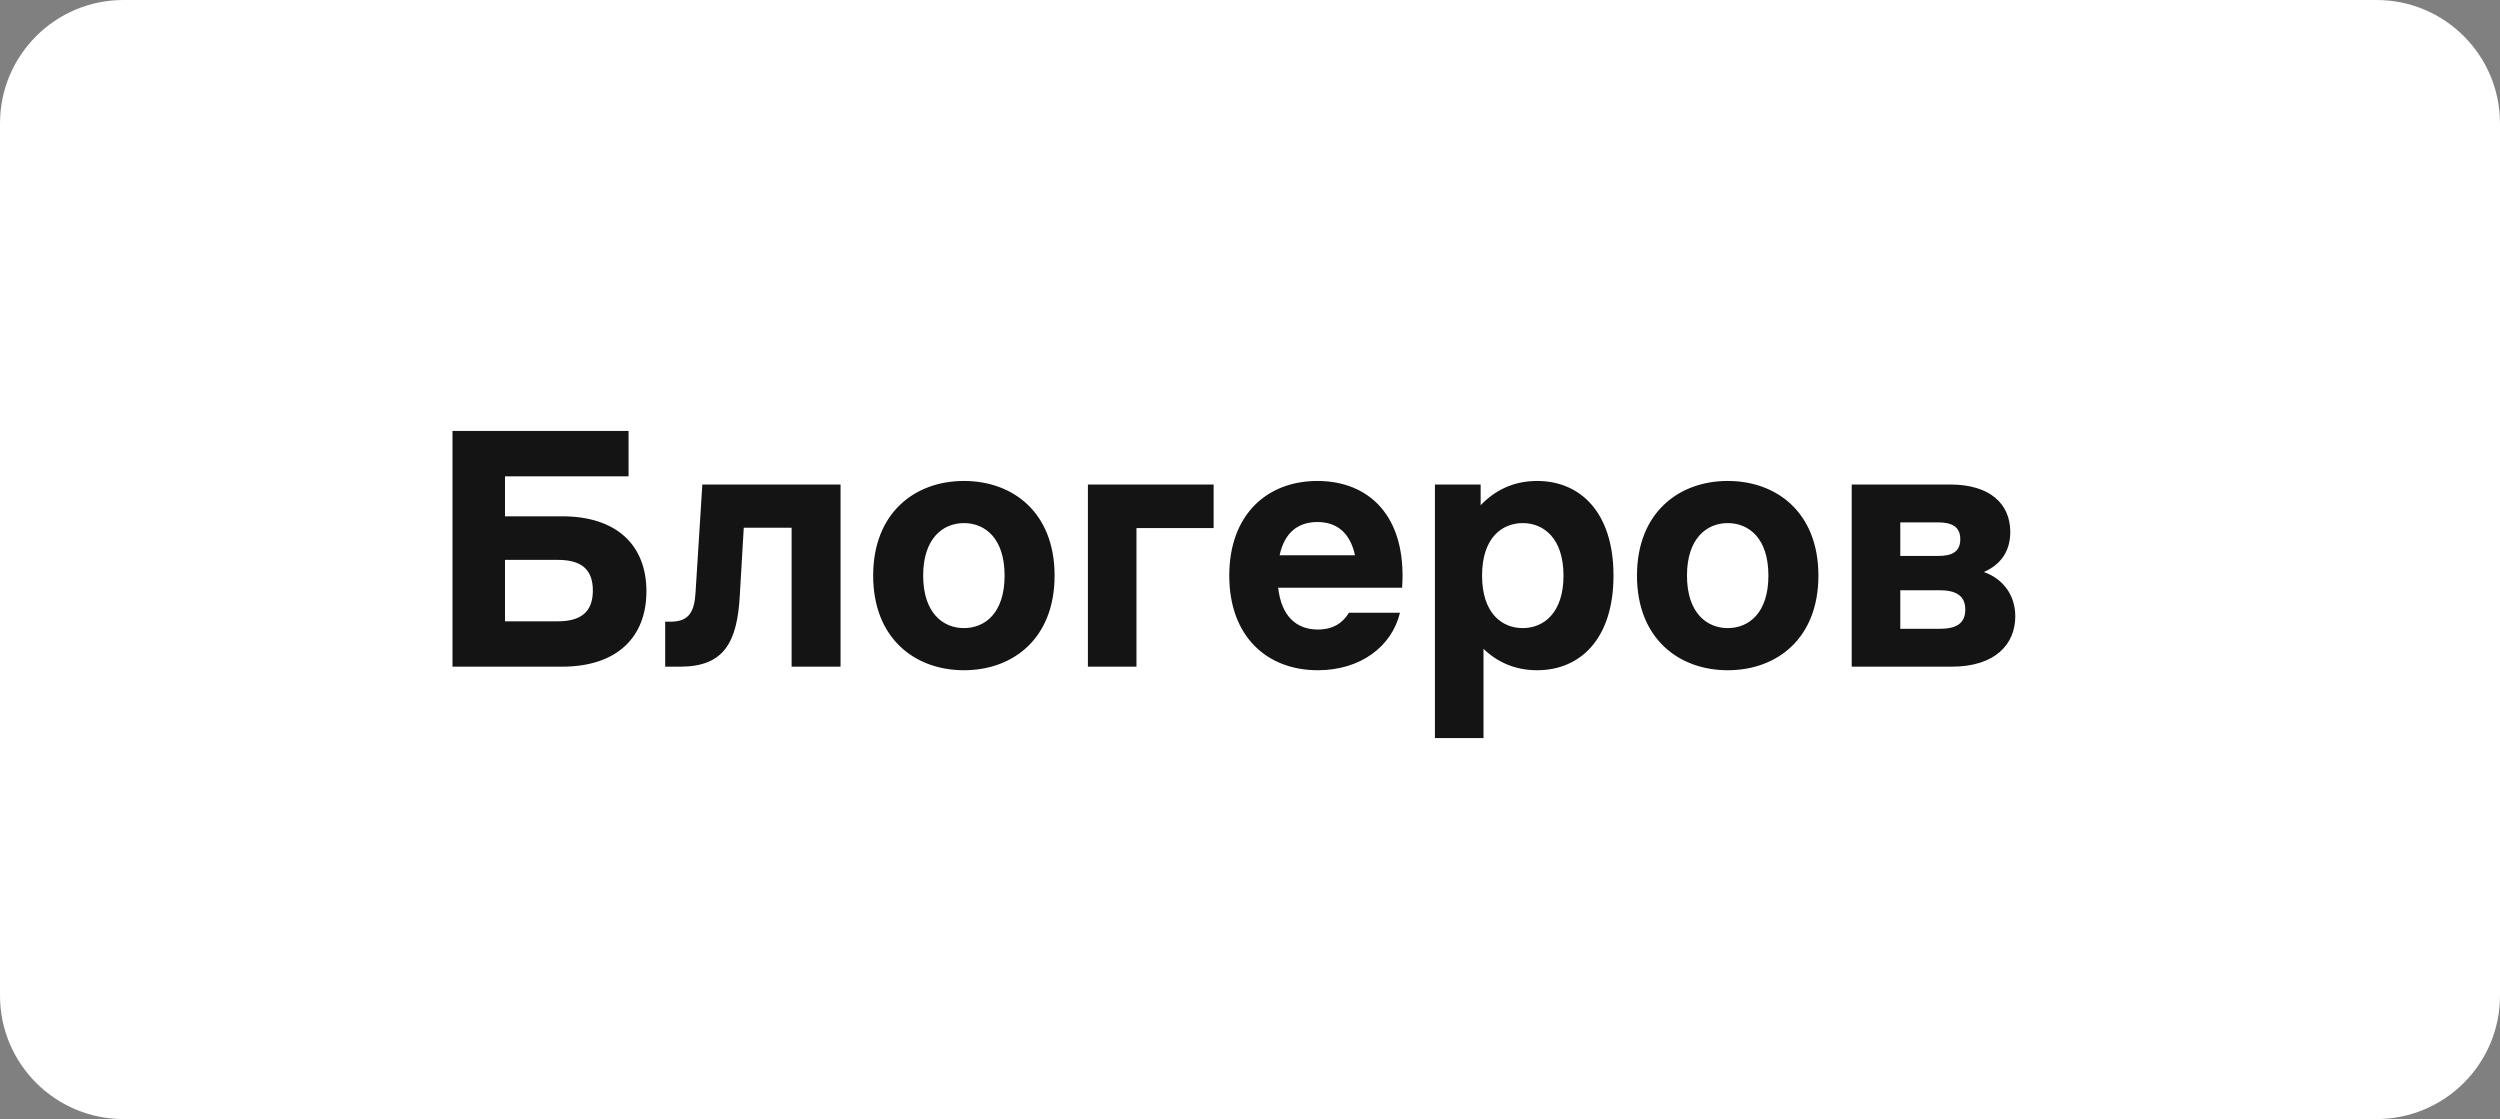 <?xml version="1.0" encoding="UTF-8"?> <svg xmlns="http://www.w3.org/2000/svg" width="105" height="47" viewBox="0 0 105 47" fill="none"><rect x="0" y="0" width="105" height="47" fill="#808080" stroke="none"/><path d="M1.3179e-08 5.186C1.40817e-08 2.322 2.322 1.76991e-10 5.186 3.95321e-10L99.814 7.60873e-09C102.678 7.82706e-09 105 2.322 105 5.186V41.814C105 44.678 102.678 47 99.814 47H5.186C2.322 47 7.31798e-10 44.678 1.63452e-09 41.814L1.3179e-08 5.186Z" fill="white"></path><path d="M19.005 28V18.1H26.4V20.005H21.21V21.685H23.61C25.92 21.685 27.15 22.915 27.15 24.835C27.15 26.755 25.92 28 23.61 28H19.005ZM21.21 26.095H23.43C24.39 26.095 24.9 25.705 24.9 24.805C24.9 23.89 24.39 23.515 23.43 23.515H21.21V26.095ZM28.568 28H27.938V26.11H28.178C28.958 26.11 29.168 25.66 29.213 24.88L29.498 20.35H35.303V28H33.248V22.165H31.238L31.073 24.985C30.968 26.995 30.398 28 28.568 28ZM40.483 28.15C38.428 28.15 36.673 26.815 36.673 24.175C36.673 21.535 38.428 20.2 40.483 20.2C42.553 20.2 44.293 21.535 44.293 24.175C44.293 26.815 42.553 28.15 40.483 28.15ZM38.773 24.175C38.773 25.75 39.613 26.38 40.483 26.38C41.368 26.38 42.193 25.75 42.193 24.175C42.193 22.6 41.368 21.97 40.483 21.97C39.613 21.97 38.773 22.6 38.773 24.175ZM45.692 28V20.35H50.972V22.18H47.732V28H45.692ZM51.629 24.175C51.629 21.625 53.204 20.2 55.334 20.2C57.449 20.2 59.099 21.625 58.889 24.685H53.684C53.819 25.9 54.464 26.44 55.349 26.44C55.979 26.44 56.399 26.17 56.654 25.735H58.799C58.454 27.16 57.134 28.15 55.349 28.15C53.204 28.15 51.629 26.725 51.629 24.175ZM53.744 23.32H56.909C56.699 22.345 56.114 21.925 55.334 21.925C54.539 21.925 53.954 22.345 53.744 23.32ZM60.267 20.35H62.187V21.22C62.757 20.62 63.537 20.2 64.557 20.2C66.387 20.2 67.767 21.535 67.767 24.175C67.767 26.815 66.387 28.15 64.557 28.15C63.612 28.15 62.862 27.79 62.307 27.25V31H60.267V20.35ZM62.247 24.175C62.247 25.75 63.072 26.38 63.957 26.38C64.827 26.38 65.667 25.75 65.667 24.175C65.667 22.6 64.827 21.97 63.957 21.97C63.072 21.97 62.247 22.6 62.247 24.175ZM72.563 28.15C70.508 28.15 68.753 26.815 68.753 24.175C68.753 21.535 70.508 20.2 72.563 20.2C74.633 20.2 76.373 21.535 76.373 24.175C76.373 26.815 74.633 28.15 72.563 28.15ZM70.853 24.175C70.853 25.75 71.693 26.38 72.563 26.38C73.448 26.38 74.273 25.75 74.273 24.175C74.273 22.6 73.448 21.97 72.563 21.97C71.693 21.97 70.853 22.6 70.853 24.175ZM81.912 20.35C83.562 20.35 84.432 21.145 84.432 22.345C84.432 23.14 84.042 23.71 83.322 24.025C84.132 24.31 84.642 25 84.642 25.885C84.642 27.055 83.802 28 81.972 28H77.772V20.35H81.912ZM79.812 26.41H81.462C82.122 26.41 82.542 26.215 82.542 25.6C82.542 25 82.122 24.79 81.462 24.79H79.812V26.41ZM79.812 23.35H81.402C81.972 23.35 82.332 23.185 82.332 22.645C82.332 22.12 81.972 21.94 81.402 21.94H79.812V23.35Z" fill="#141414"></path></svg> 
